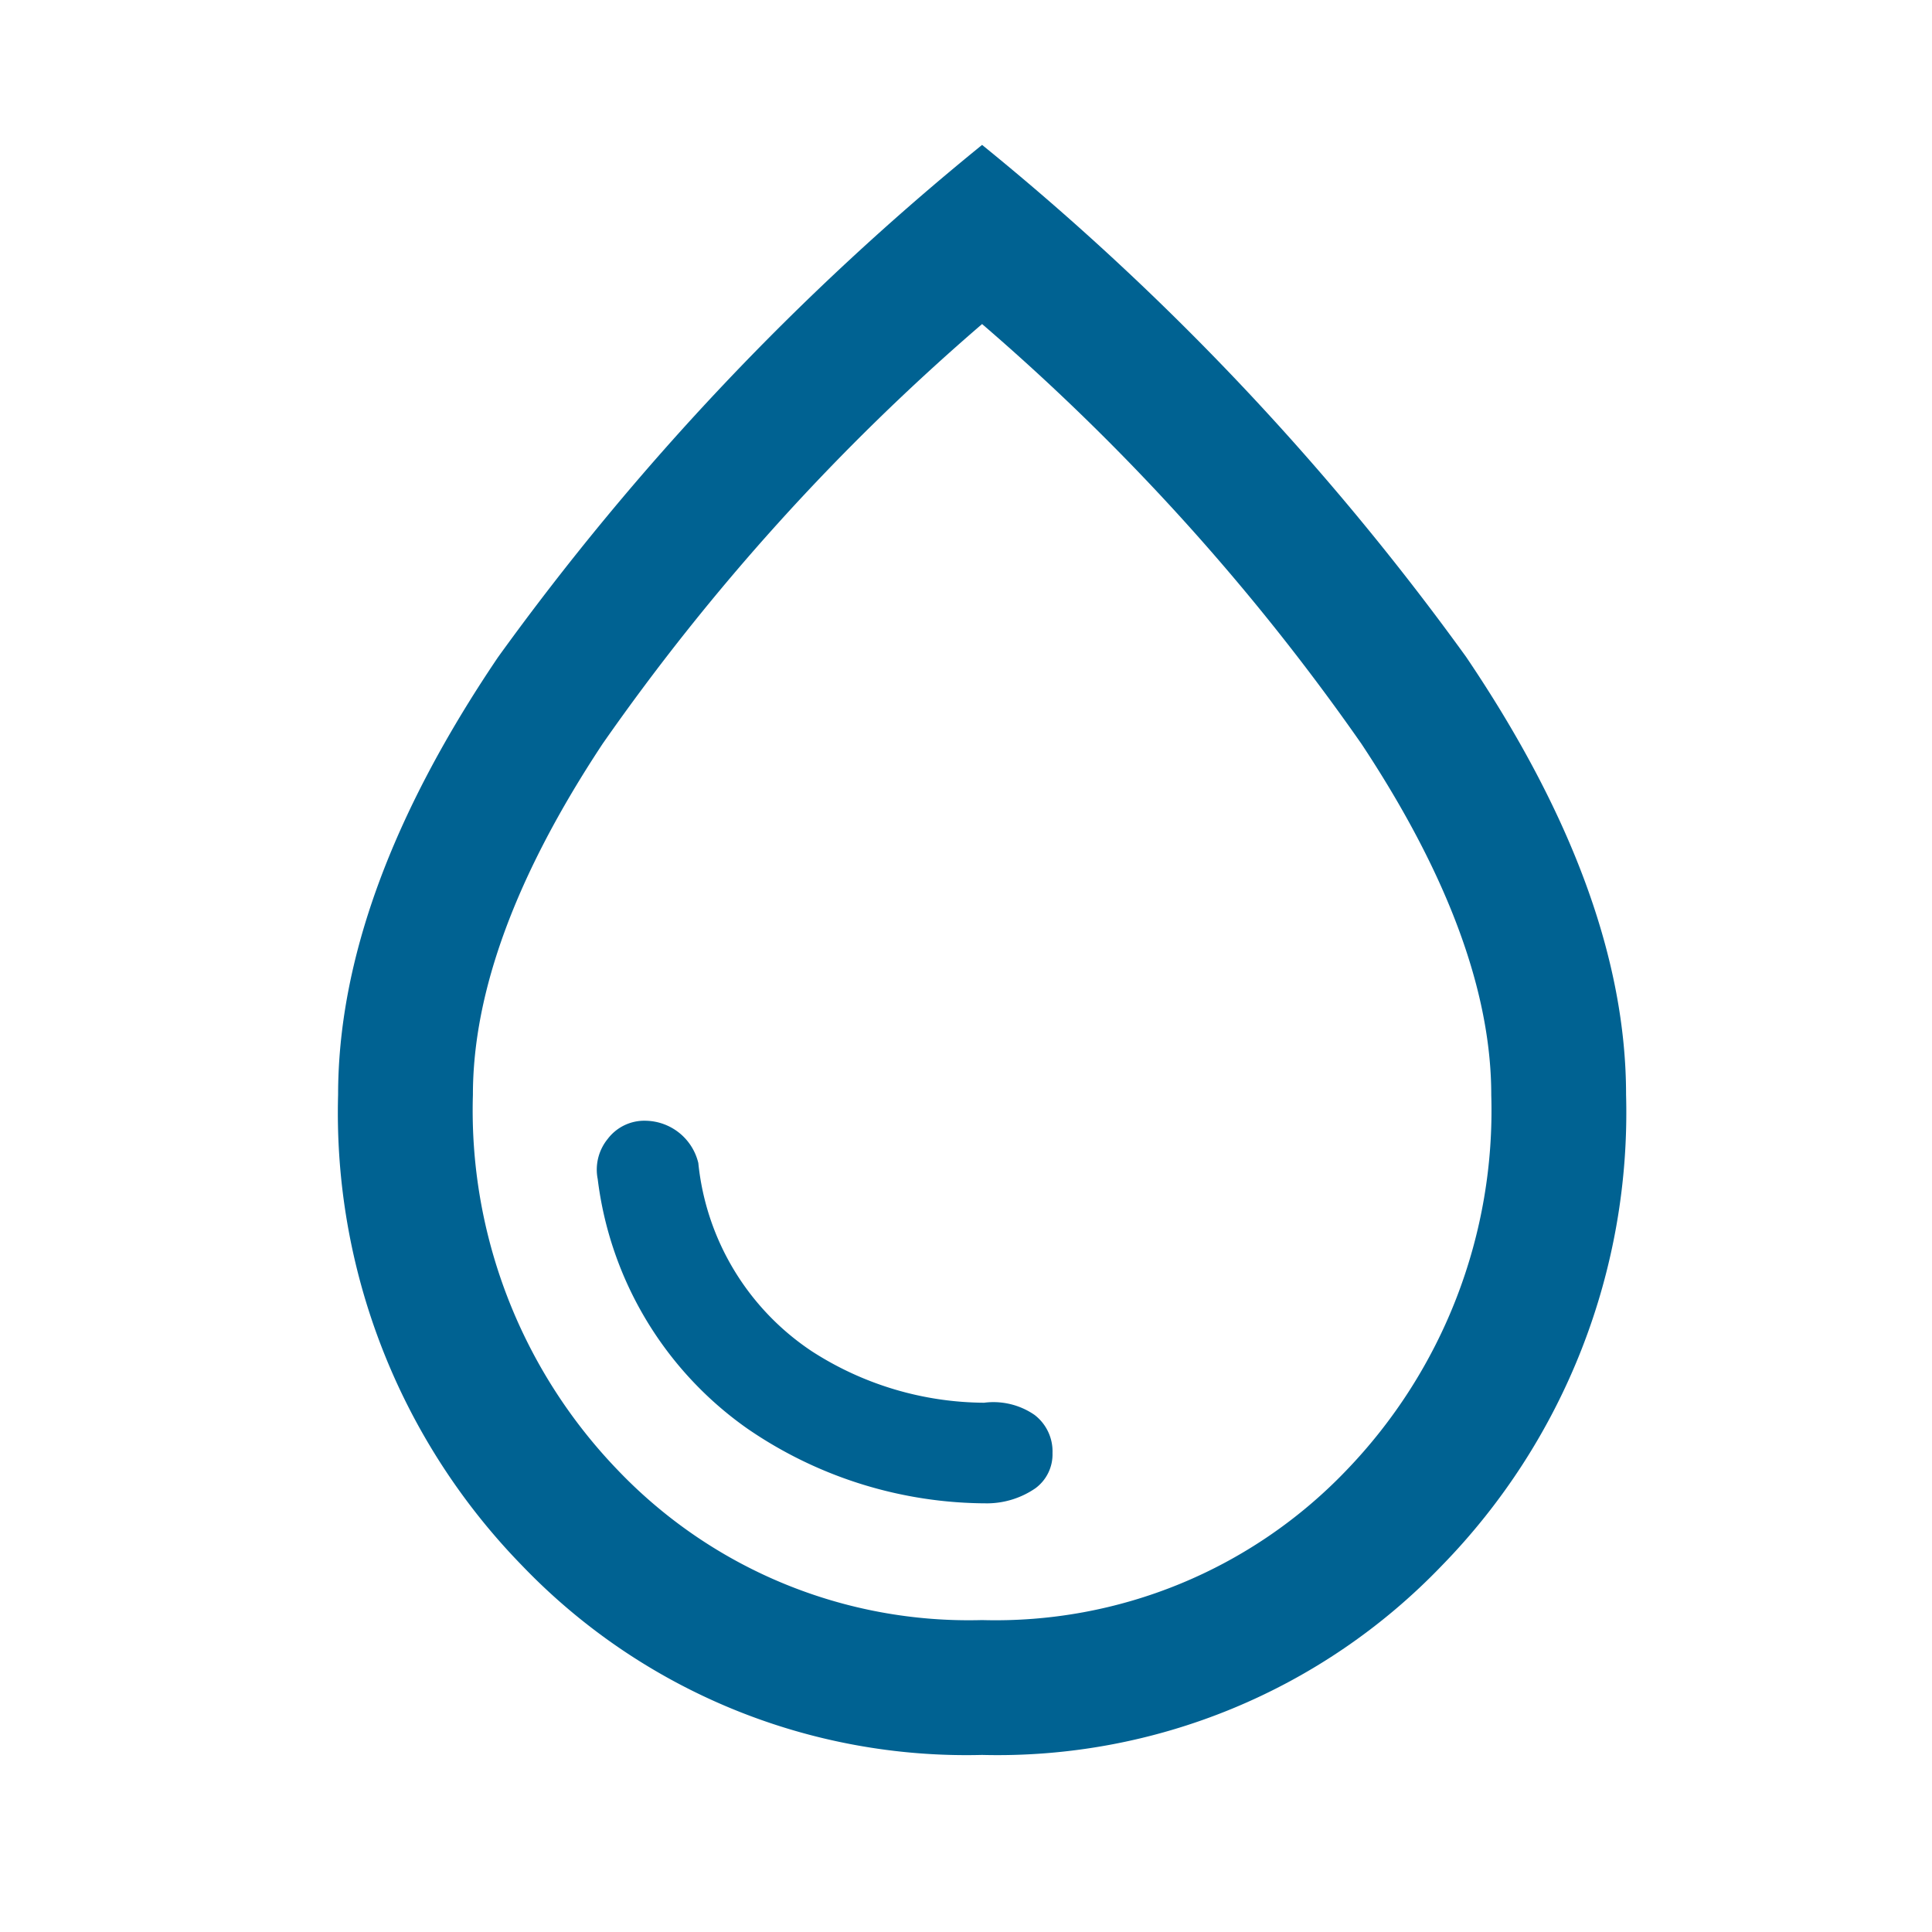 <svg id="Group_11881" data-name="Group 11881" xmlns="http://www.w3.org/2000/svg" width="40" height="40" viewBox="0 0 40 40">
  <rect id="Rectangle_1024" data-name="Rectangle 1024" width="40" height="40" fill="none"/>
  <path id="water_drop_FILL0_wght400_GRAD0_opsz40" d="M20.125,31.458a1.775,1.775,0,0,0,.979-.312.871.871,0,0,0,.354-.729.95.95,0,0,0-.375-.792,1.5,1.5,0,0,0-1.041-.25,6.643,6.643,0,0,1-3.563-1.063,5.321,5.321,0,0,1-2.354-3.9,1.14,1.14,0,0,0-1.083-.875.95.95,0,0,0-.792.375,1.006,1.006,0,0,0-.208.833,7.418,7.418,0,0,0,3.1,5.167A8.765,8.765,0,0,0,20.125,31.458ZM20,36.667a12.743,12.743,0,0,1-9.521-3.917A13.426,13.426,0,0,1,6.667,23q0-4.167,3.312-9.062A55.436,55.436,0,0,1,20,3.333a55.436,55.436,0,0,1,10.021,10.6q3.312,4.9,3.312,9.062a13.426,13.426,0,0,1-3.812,9.75A12.743,12.743,0,0,1,20,36.667Zm0-2.792a10.05,10.05,0,0,0,7.542-3.1,10.736,10.736,0,0,0,3-7.771q0-3.208-2.688-7.271A46.719,46.719,0,0,0,20,7.042a46.719,46.719,0,0,0-7.854,8.687Q9.458,19.792,9.458,23a10.736,10.736,0,0,0,3,7.771A10.05,10.05,0,0,0,20,33.875ZM20,20Z" transform="translate(0.333 -0.333)" fill="#006292"/>
</svg>
